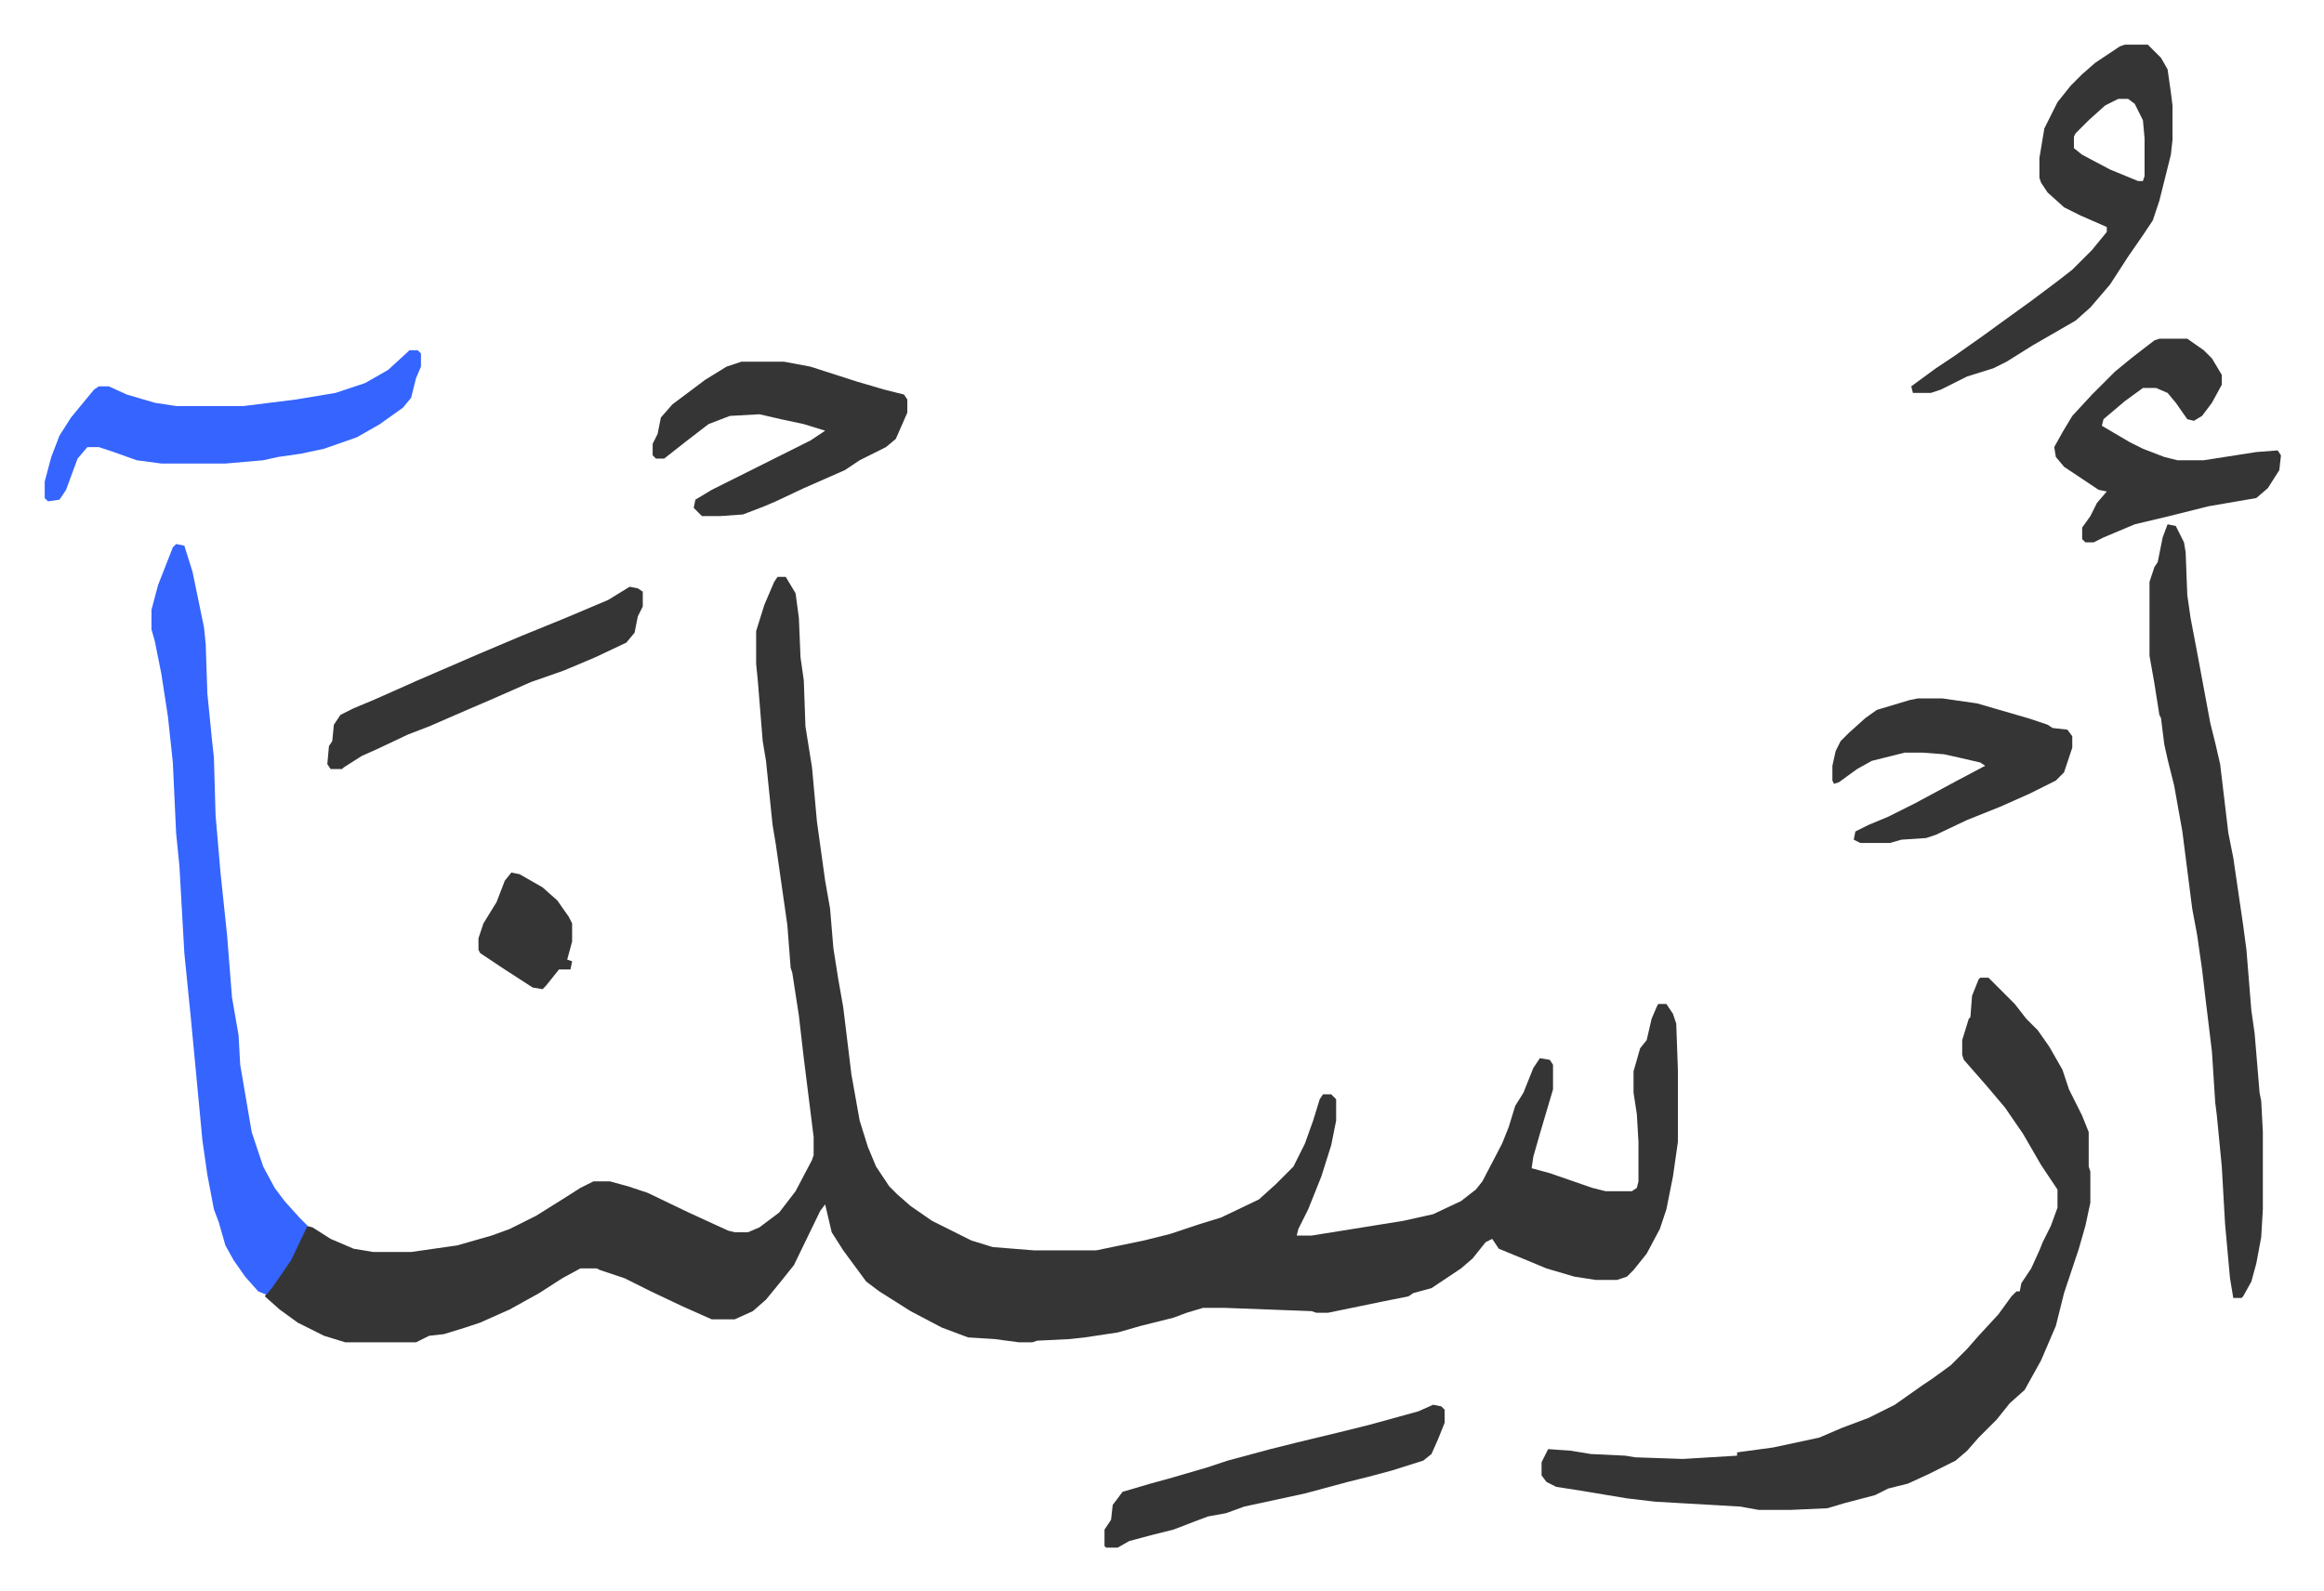 <svg xmlns="http://www.w3.org/2000/svg" role="img" viewBox="-27.20 176.80 1414.40 968.40"><path fill="#353535" id="rule_normal" d="M446 528h5l6 10 2 15 1 24 2 14 1 28 4 25 3 33 5 36 3 17 2 24 3 19 3 17 5 41 5 28 5 16 5 12 8 12 5 5 8 7 13 9 24 12 13 4 25 2h38l29-6 16-4 18-6 13-4 23-11 10-9 11-11 7-14 5-14 4-13 2-3h5l3 3v13l-3 15-6 19-8 20-6 12-1 4h9l25-4 31-5 18-4 17-8 9-7 4-5 12-23 4-10 4-13 5-8 6-15 4-6 6 1 2 3v15l-8 27-4 14-1 7 11 3 26 9 8 2h16l3-2 1-4v-24l-1-17-2-13v-13l4-14 4-5 3-13 3-7 1-2h5l4 6 2 6 1 28v44l-3 21-4 20-4 12-8 15-8 10-4 4-6 2h-13l-13-2-17-5-12-5-17-7-4-6-4 2-8 10-7 6-18 12-11 3-3 2-15 3-34 7h-7l-3-1-53-2h-13l-10 3-8 3-20 5-14 4-20 3-9 1-20 1-3 1h-8l-15-2-16-1-16-6-19-10-19-12-8-6-14-19-7-11-4-17-3 4-16 33-8 10-9 11-8 7-11 5h-14l-18-8-19-9-16-8-15-5-2-1h-10l-11 6-14 9-18 10-18 8-9 3-13 4-9 1-8 4h-43l-13-4-16-8-11-8-9-8 3-5 10-14 10-19 2-5 4 1 11 7 14 6 12 2h23l28-4 21-6 11-4 16-8 16-10 11-7 8-4h10l11 3 12 4 25 12 24 11 4 1h8l7-3 12-9 10-13 10-19 1-3v-11l-6-48-3-26-4-26-1-3-2-26-7-49-2-12-4-39-2-12-3-37-1-10v-20l5-16 6-14zm732 244h5l16 16 7 9 7 7 7 10 8 14 4 12 8 16 4 10v21l1 3v19l-3 14-4 14-9 27-5 20-9 21-10 18-9 8-8 10-11 11-7 8-7 6-16 8-13 6-12 3-8 4-19 5-10 3-22 1h-20l-11-2-52-3-17-2-30-5-13-2-6-3-3-4v-8l4-8 14 1 12 2 21 1 6 1 29 1 33-2v-2l22-3 28-6 14-6 16-6 16-8 17-12 6-4 11-8 10-10 7-8 12-13 8-11 3-3h2l1-5 6-9 5-11 2-5 5-10 4-11v-11l-10-15-11-19-11-16-11-13-7-8-7-8-1-3v-9l4-13 1-1 1-13 4-10z"/><path fill="#3564ff" id="rule_madd_obligatory_4_5_vowels" d="M80 508l5 1 5 16 7 34 1 10 1 30 3 30 1 9 1 35 3 35 4 38 3 38 4 23 1 18 7 41 7 21 7 13 6 8 9 10 5 5-10 21-11 16-4 5-5-2-8-9-7-10-5-9-4-14-3-8-4-21-3-21-7-74-4-40-3-53-2-20-2-43-3-28-4-26-4-20-2-7v-12l4-15 9-23z"/><path fill="#353535" id="rule_normal" d="M1292 496l5 1 5 10 1 6 1 26 2 14 4 21 8 43 3 12 3 13 5 42 3 15 6 41 2 15 3 37 2 14 3 36 1 5 1 19v47l-1 17-3 16-3 11-5 9-1 1h-5l-2-12-3-33-2-35-3-31-1-8-2-31-4-33-2-17-3-21-3-16-6-47-5-28-4-16-2-9-2-16-1-2-3-19-3-17v-45l3-9 2-3 3-15zm-26-292h14l8 8 4 7 2 14 1 8v21l-1 9-3 12-4 16-4 12-6 9-9 13-11 17-12 14-9 8-26 15-16 10-8 4-16 5-16 8-6 2h-11l-1-4 15-11 12-8 17-12 11-8 18-13 16-12 9-7 12-12 9-11v-3l-16-7-10-5-10-9-4-6-1-3v-12l3-18 8-16 8-10 7-7 8-7 15-10zm-4 33l-8 4-10 9-8 8-1 2v7l5 4 17 9 17 7h3l1-3v-23l-1-11-5-10-4-3z"/><path fill="#3564ff" id="rule_madd_obligatory_4_5_vowels" d="M222 390h5l2 2v8l-3 7-3 12-5 6-14 10-14 8-20 7-14 3-14 2-9 2-23 2H71l-15-2-14-5-9-3h-7l-6 7-7 19-4 6-7 1-2-2v-10l4-15 5-13 7-11 14-17 3-2h6l11 5 17 5 13 2h41l32-4 24-4 18-6 14-8 12-11z"/><path fill="#353535" id="rule_normal" d="M1287 383h17l10 7 5 5 6 10v6l-6 11-6 8-5 3-4-1-7-10-5-6-7-3h-8l-11 8-13 11-1 4 17 10 8 4 13 5 8 2h16l32-5 13-1 2 3-1 9-7 11-7 6-29 5-24 6-21 5-19 8-6 3h-5l-2-2v-7l5-7 4-8 6-7-5-1-21-14-5-6-1-6 5-9 6-10 12-13 14-14 11-9 13-10zm-863 14h26l16 3 28 9 17 5 12 3 2 3v8l-7 16-6 5-16 8-9 6-25 11-17 8-7 3-13 5-14 1h-11l-5-5 1-5 10-6 12-6 16-8 32-16 9-6-13-4-14-3-13-3-18 1-13 5-13 10-14 11h-5l-2-2v-7l3-6 2-10 7-8 20-15 13-8zm716 205h15l21 3 31 9 12 4 3 2 9 1 3 4v7l-5 15-5 5-16 8-18 8-20 8-19 9-6 2-15 1-7 2h-18l-4-2 1-5 8-4 12-5 16-8 26-14 17-9-3-2-13-3-9-2-13-1h-11l-20 5-9 5-11 8-3 1-1-2v-9l2-9 3-6 5-5 10-9 7-5 20-6zm-295 430l5 1 2 2v8l-4 10-4 9-5 4-19 6-15 4-12 3-26 7-37 8-11 4-11 2-8 3-13 5-12 3-15 4-7 4h-7l-1-1v-10l4-6 1-9 6-8 17-5 11-3 24-7 12-4 26-7 16-4 29-7 16-4 29-8zM356 534l5 1 3 2v9l-3 6-2 10-5 6-19 9-19 8-20 7-25 11-14 6-23 10-13 5-19 9-9 4-11 7-1 1h-7l-2-3 1-11 2-3 1-10 4-6 8-4 12-5 27-12 37-16 26-11 27-11 26-11zm-72 174l5 1 14 8 9 8 7 10 2 4v11l-3 11 3 1-1 5h-7l-8 10-2 2-6-1-17-11-15-10-1-2v-7l3-9 8-13 5-13z"/></svg>
